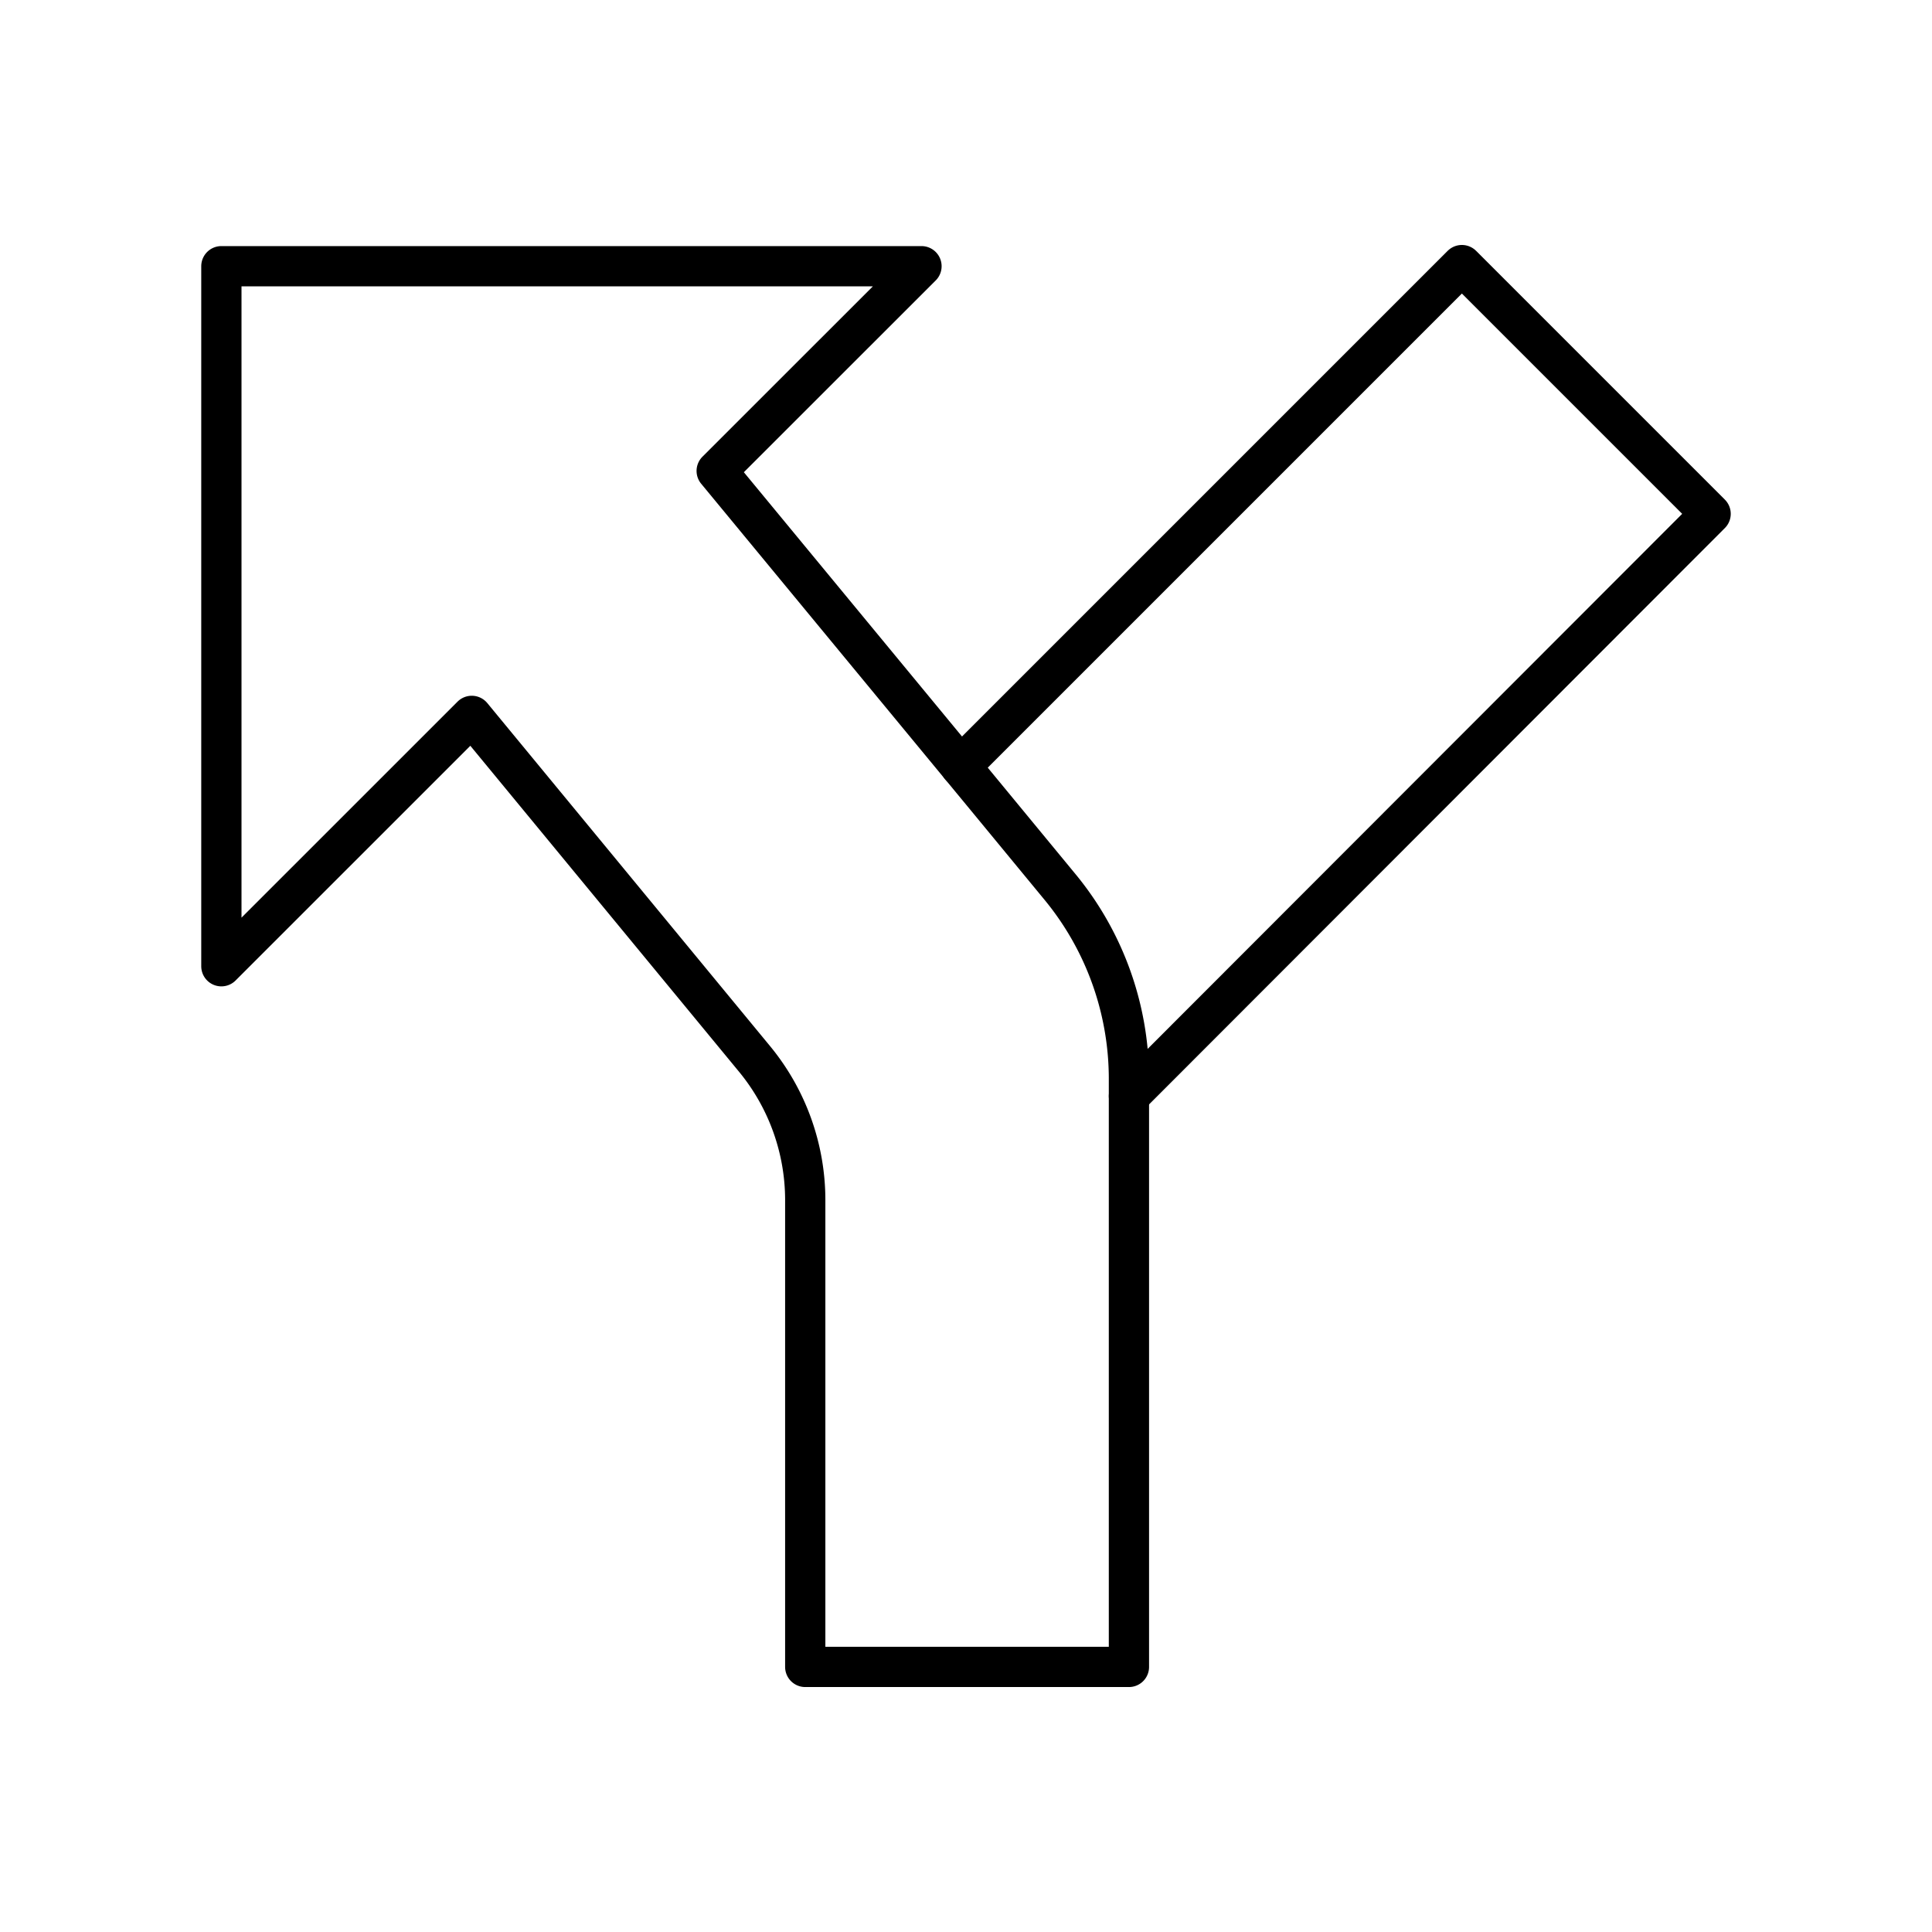 <?xml version="1.0" encoding="utf-8"?>
<!-- Generator: www.svgicons.com -->
<svg xmlns="http://www.w3.org/2000/svg" width="800" height="800" viewBox="0 0 48 48">
<path fill="none" stroke="currentColor" stroke-linecap="round" stroke-linejoin="round" d="M28.048 26.787v14.627h-8.042V29.809a5.52 5.52 0 0 0-1.255-3.495l-7.03-8.528l-6.221 6.22V6.614h17.394L17.806 11.7l6.06 7.341l.512.62l1.97 2.39a7.5 7.5 0 0 1 1.7 4.736"/><path fill="none" stroke="currentColor" stroke-linecap="round" stroke-linejoin="round" d="M23.865 19.041L36.32 6.586l6.18 6.18l-14.452 14.466"/>
</svg>